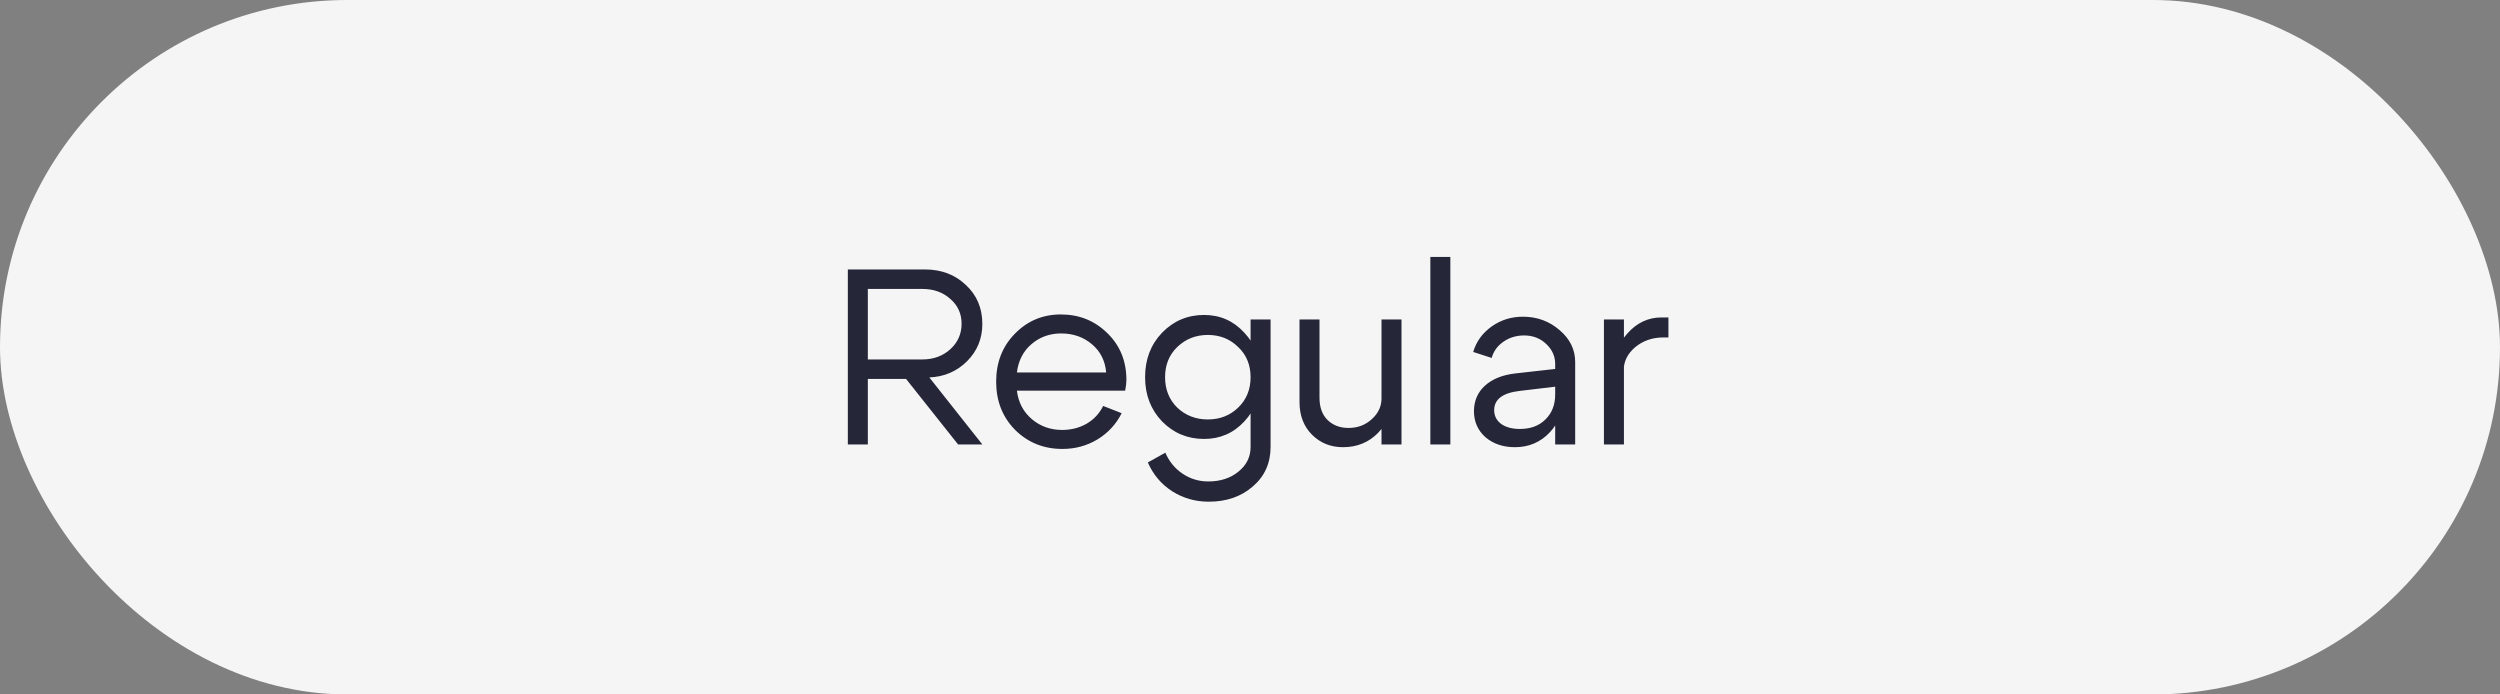<svg width="180" height="50" viewBox="0 0 180 50" fill="none" xmlns="http://www.w3.org/2000/svg">
<rect x="0" y="0" width="180" height="50" fill="#808080" stroke="none"/>
<rect x="0.5" y="0.5" width="179" height="49" rx="24.5" fill="#F5F5F5"/>
<rect x="0.5" y="0.5" width="179" height="49" rx="24.5" stroke="#F5F5F5"/>
<path d="M66.408 20.804H62.484V25.88H66.408C67.212 25.88 67.884 25.634 68.424 25.142C68.964 24.65 69.234 24.038 69.234 23.306C69.234 22.586 68.964 21.992 68.424 21.524C67.896 21.044 67.224 20.804 66.408 20.804ZM66.912 27.176L70.728 32H68.982L65.238 27.284H62.484V32H61.044V19.4H66.588C67.776 19.4 68.76 19.772 69.54 20.516C70.332 21.248 70.728 22.184 70.728 23.324C70.728 24.38 70.362 25.274 69.63 26.006C68.898 26.738 67.992 27.128 66.912 27.176ZM79.643 26.816C79.571 25.976 79.229 25.298 78.617 24.782C78.005 24.266 77.267 24.008 76.403 24.008C75.575 24.008 74.861 24.266 74.261 24.782C73.673 25.286 73.325 25.964 73.217 26.816H79.643ZM73.217 28.13C73.325 28.982 73.685 29.666 74.297 30.182C74.909 30.698 75.635 30.956 76.475 30.956C77.123 30.956 77.711 30.806 78.239 30.506C78.767 30.194 79.163 29.768 79.427 29.228L80.759 29.75C80.363 30.542 79.781 31.172 79.013 31.64C78.257 32.096 77.417 32.324 76.493 32.324C75.149 32.324 74.015 31.868 73.091 30.956C72.179 30.032 71.723 28.874 71.723 27.482C71.723 26.09 72.173 24.938 73.073 24.026C73.973 23.102 75.077 22.64 76.385 22.64C77.705 22.64 78.821 23.09 79.733 23.99C80.645 24.878 81.101 26 81.101 27.356C81.101 27.572 81.071 27.83 81.011 28.13H73.217ZM89.592 23.954C90.384 24.794 90.78 25.856 90.78 27.14C90.78 28.424 90.384 29.492 89.592 30.344C88.812 31.184 87.846 31.604 86.694 31.604C85.506 31.604 84.498 31.184 83.67 30.344C82.854 29.492 82.446 28.43 82.446 27.158C82.446 25.874 82.854 24.806 83.67 23.954C84.498 23.102 85.506 22.676 86.694 22.676C87.846 22.676 88.812 23.102 89.592 23.954ZM89.142 29.354C89.742 28.778 90.042 28.046 90.042 27.158C90.042 26.27 89.742 25.544 89.142 24.98C88.554 24.404 87.828 24.116 86.964 24.116C86.1 24.116 85.368 24.404 84.768 24.98C84.18 25.544 83.886 26.27 83.886 27.158C83.886 28.046 84.18 28.778 84.768 29.354C85.368 29.918 86.1 30.2 86.964 30.2C87.828 30.2 88.554 29.918 89.142 29.354ZM90.042 32.18V23H91.482V32.18C91.482 33.344 91.056 34.292 90.204 35.024C89.364 35.756 88.308 36.122 87.036 36.122C86.064 36.122 85.182 35.87 84.39 35.366C83.61 34.862 83.028 34.172 82.644 33.296L83.904 32.594C84.18 33.23 84.594 33.734 85.146 34.106C85.698 34.478 86.316 34.664 87 34.664C87.864 34.664 88.584 34.43 89.16 33.962C89.748 33.494 90.042 32.9 90.042 32.18ZM100.908 23V32H99.468V23H100.908ZM95.004 23V28.634C95.004 29.318 95.195 29.852 95.579 30.236C95.975 30.62 96.48 30.812 97.091 30.812C97.751 30.812 98.309 30.602 98.766 30.182C99.234 29.762 99.468 29.264 99.468 28.688H100.224C100.224 29.648 99.888 30.476 99.216 31.172C98.543 31.856 97.704 32.198 96.695 32.198C95.808 32.198 95.064 31.898 94.463 31.298C93.864 30.698 93.564 29.912 93.564 28.94V23H95.004ZM102.985 32V18.5H104.425V32H102.985ZM111.973 27.842L109.399 28.148C108.187 28.292 107.581 28.754 107.581 29.534C107.581 29.942 107.749 30.272 108.085 30.524C108.421 30.764 108.871 30.884 109.435 30.884C110.203 30.884 110.815 30.656 111.271 30.2C111.739 29.744 111.973 29.144 111.973 28.4H112.603C112.603 29.492 112.267 30.398 111.595 31.118C110.923 31.838 110.083 32.198 109.075 32.198C108.223 32.198 107.515 31.958 106.951 31.478C106.399 30.986 106.123 30.356 106.123 29.588C106.135 28.844 106.399 28.238 106.915 27.77C107.443 27.29 108.169 26.996 109.093 26.888L111.973 26.564V26.204C111.973 25.652 111.757 25.172 111.325 24.764C110.893 24.356 110.365 24.152 109.741 24.152C109.177 24.152 108.679 24.302 108.247 24.602C107.815 24.902 107.533 25.292 107.401 25.772L106.069 25.34C106.297 24.584 106.741 23.972 107.401 23.504C108.061 23.036 108.811 22.802 109.651 22.802C110.671 22.802 111.553 23.126 112.297 23.774C113.041 24.41 113.413 25.172 113.413 26.06V32H111.973V27.842ZM115.483 32V23H116.923V32H115.483ZM119.767 24.296C118.975 24.296 118.297 24.53 117.733 24.998C117.181 25.466 116.905 26.024 116.905 26.672H116.131C116.131 25.676 116.473 24.794 117.157 24.026C117.841 23.246 118.663 22.856 119.623 22.856H120.127V24.296H119.767Z" fill="#252739"/>
</svg>
